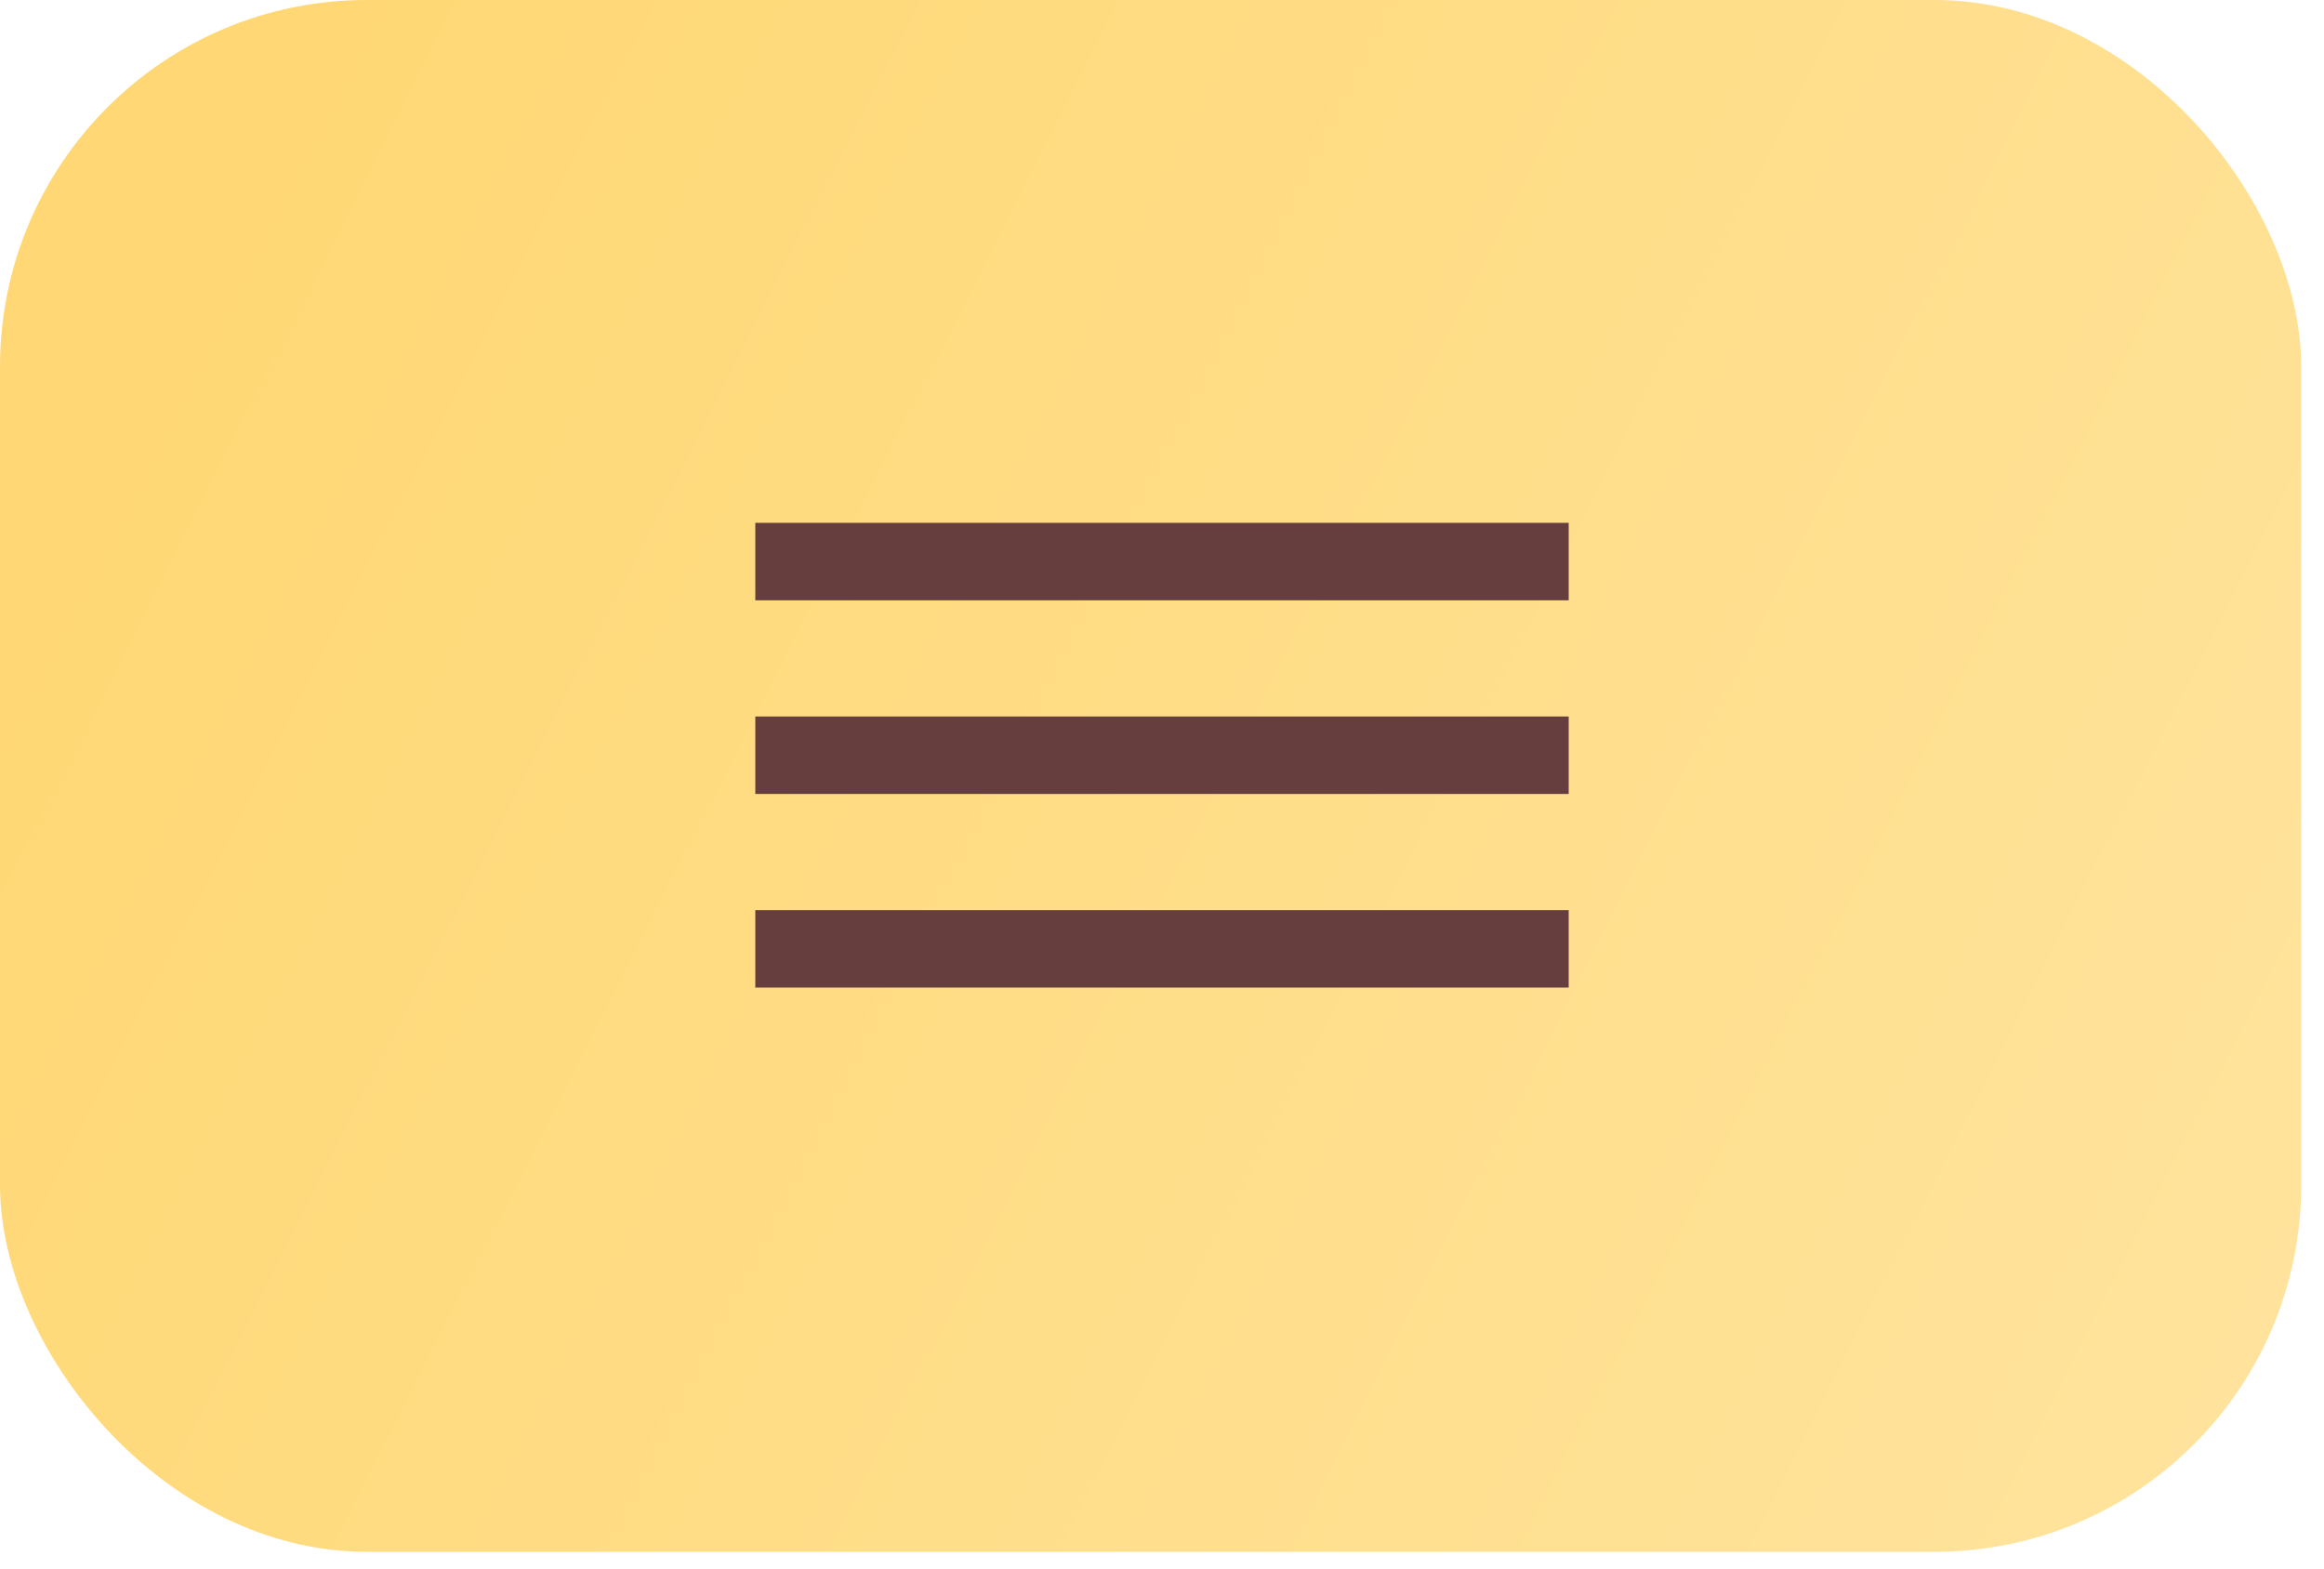 <?xml version="1.0" encoding="UTF-8"?> <svg xmlns="http://www.w3.org/2000/svg" width="80" height="54" viewBox="0 0 80 54" fill="none"><rect y="-1.52588e-05" width="79.215" height="53.424" rx="12.621" fill="url(#paint0_linear_120_2)"></rect><rect x="26" y="18" width="28" height="2.667" fill="#673E3E"></rect><rect x="26" y="24.667" width="28" height="2.667" fill="#673E3E"></rect><rect x="26" y="31.333" width="28" height="2.667" fill="#673E3E"></rect><defs><linearGradient id="paint0_linear_120_2" x1="-6.6913e-07" y1="19" x2="83.611" y2="61.527" gradientUnits="userSpaceOnUse"><stop offset="0.025" stop-color="#FFD875"></stop><stop offset="1" stop-color="#FFE5A2"></stop></linearGradient></defs></svg> 